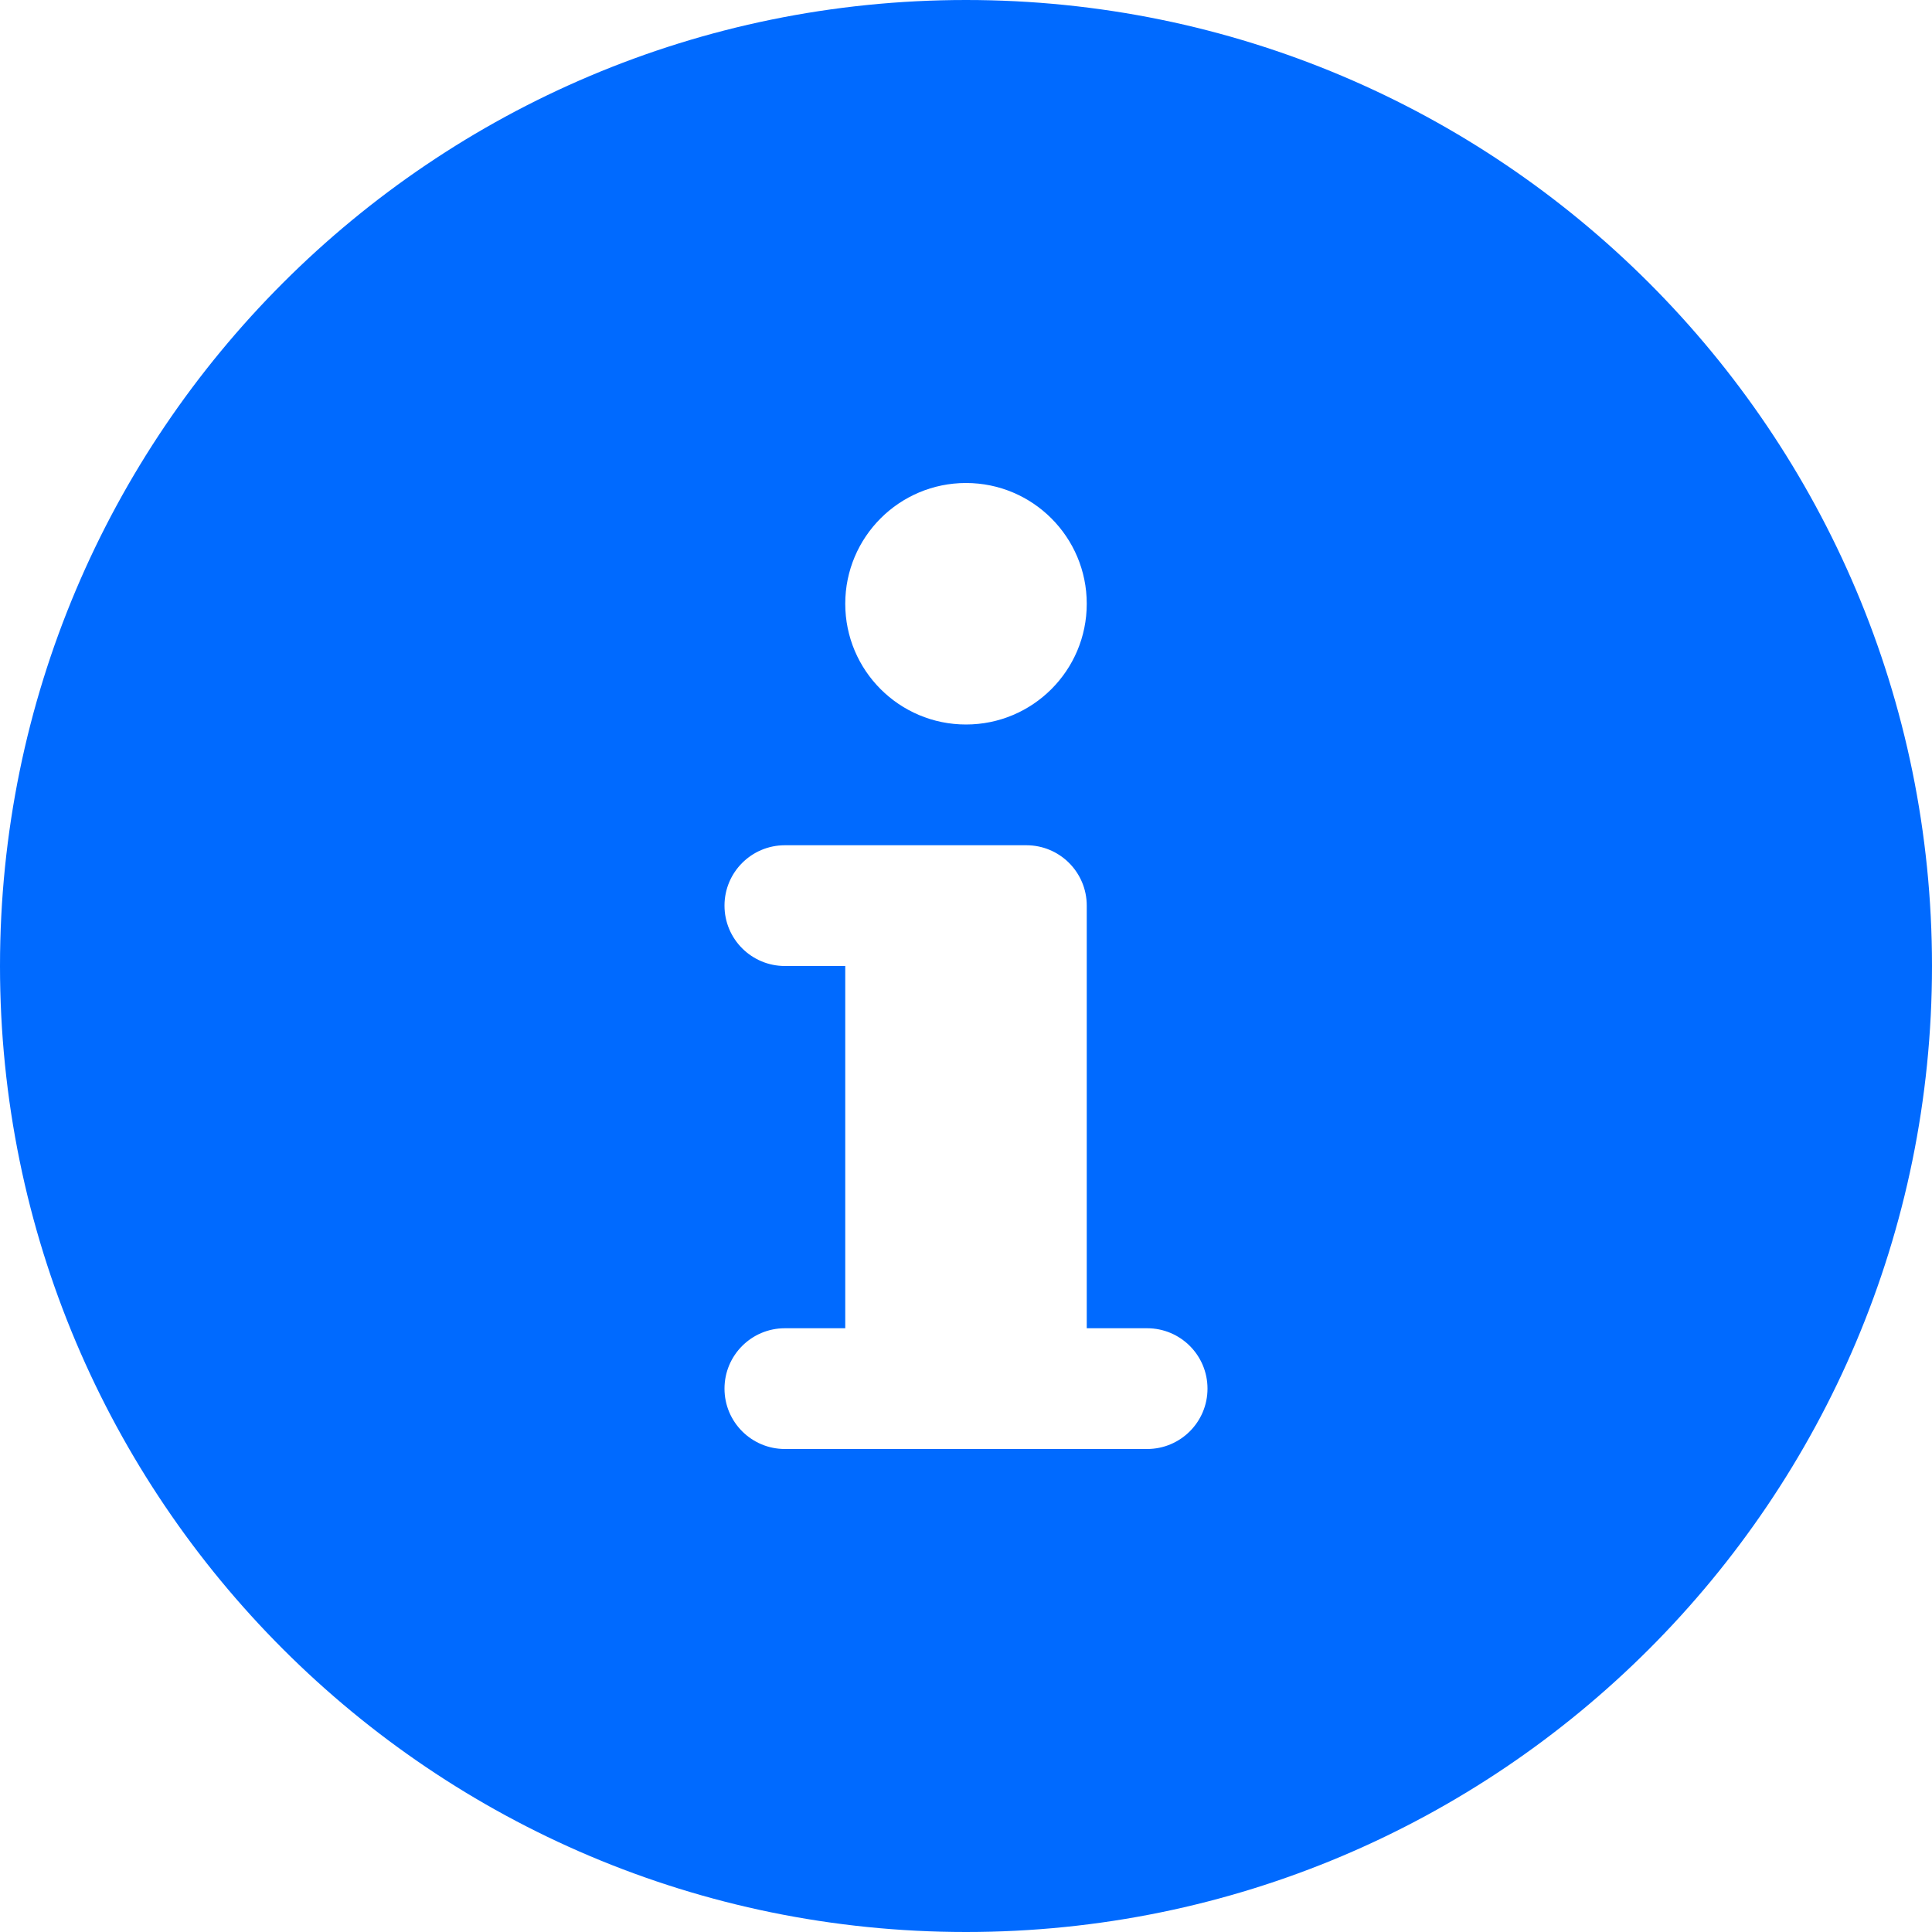 <?xml version="1.0" encoding="UTF-8"?> <svg xmlns="http://www.w3.org/2000/svg" width="64" height="64" viewBox="0 0 64 64" fill="none"> <path d="M32 0C14.327 0 0 14.327 0 32C0 49.674 14.327 64 32 64C49.673 64 64 49.674 64 32C64 14.327 49.673 0 32 0ZM32 16C34.209 16 36 17.791 36 20C36 22.21 34.209 24 32 24C29.791 24 28 22.21 28 20C28 17.791 29.791 16 32 16ZM38 48H26C24.895 48 24 47.105 24 46C24 44.895 24.895 44 26 44H28V32H26C24.895 32 24 31.105 24 30C24 28.895 24.895 28 26 28H34C35.105 28 36 28.895 36 30V44H38C39.105 44 40 44.895 40 46C40 47.105 39.105 48 38 48Z" fill="#006AFF"></path> </svg> 